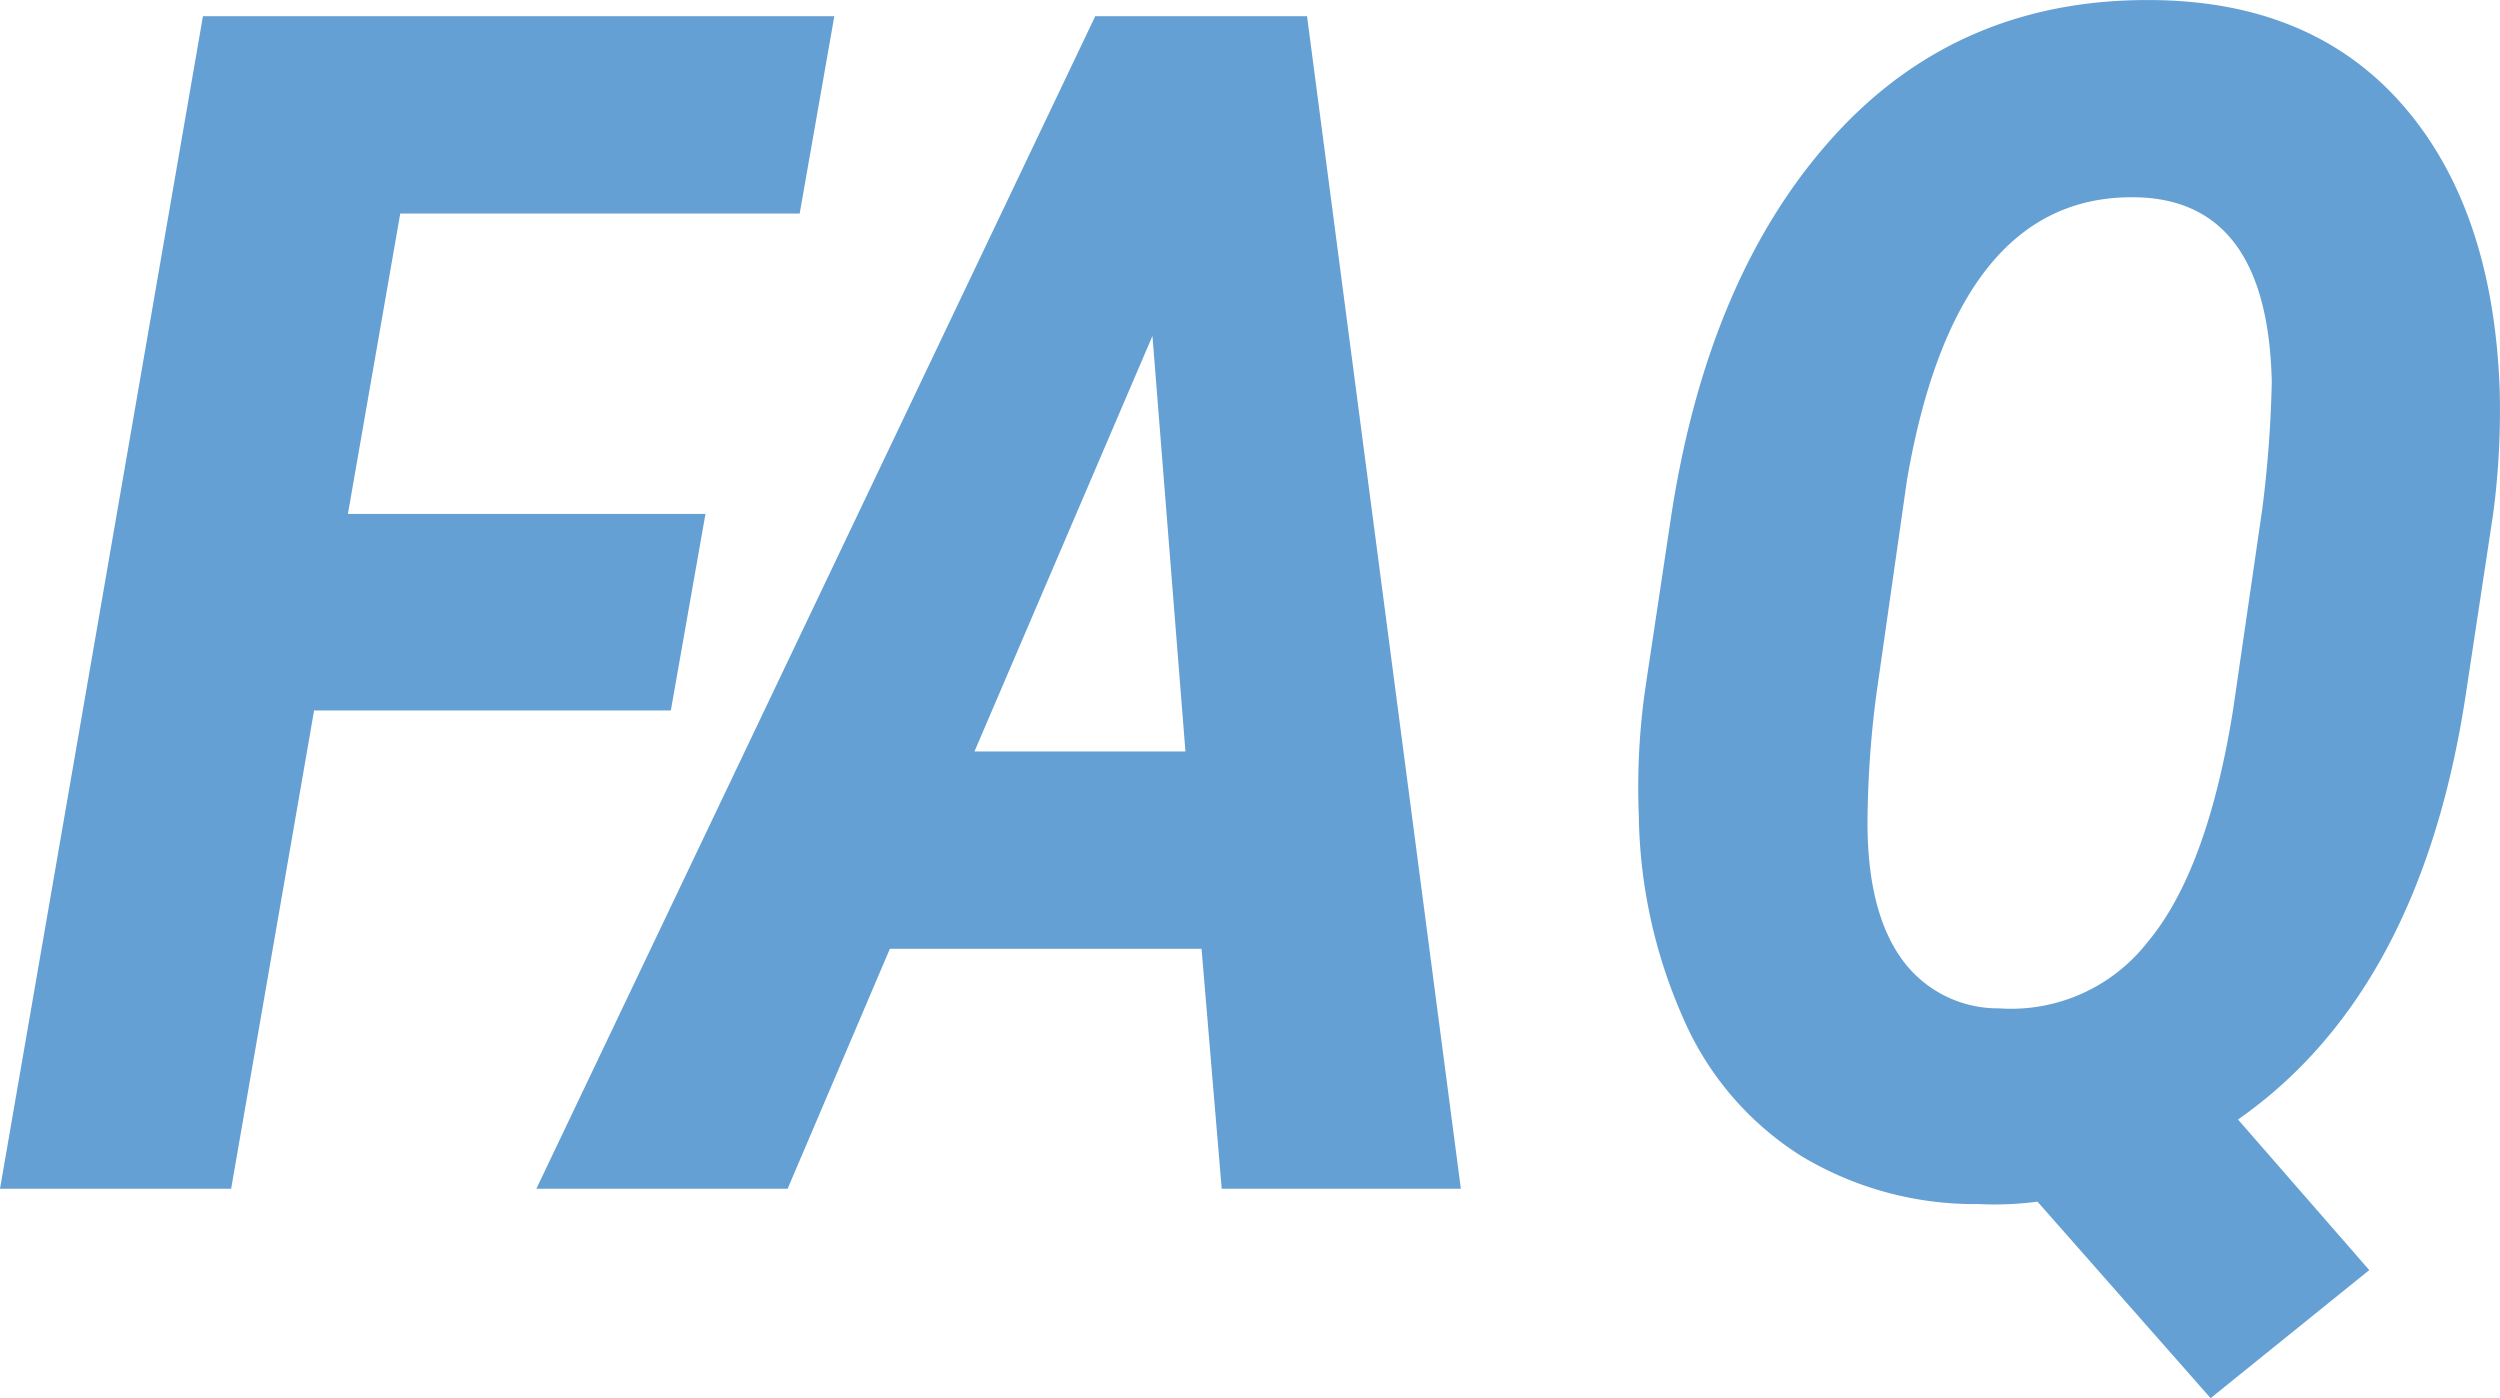 <svg xmlns="http://www.w3.org/2000/svg" width="181.895" height="101.727"><path data-name="パス 355" d="M48.809 51.692H22.852l-6.035 34.8H0L14.766 1.18h45.937l-2.52 14.355H29.121l-3.808 21.857h26.015zm38.613 17.339H64.746l-7.441 17.461H39.024L79.688 1.18h15.41l11.191 85.312h-17.4zM70.899 54.676H86.25l-2.4-30.234zm91.933 26.777l9.551 10.957-11.543 9.316-12.597-14.296a23.81 23.81 0 01-4.277.176 24.467 24.467 0 01-12.893-3.487 22.3 22.3 0 01-8.584-9.99 37.563 37.563 0 01-3.252-14.766 50.674 50.674 0 01.469-9.258l1.875-12.48q2.7-17.7 11.924-27.8T157.03.011q11.426.234 17.9 7.764t6.943 20.6a57.225 57.225 0 01-.469 8.965l-2.051 13.535q-3.337 21.379-16.521 30.578zm1.758-44.355a86.453 86.453 0 00.7-9.316q-.293-13.008-9.551-13.418-13.359-.527-16.992 20.566l-2.227 15.586a74.878 74.878 0 00-.645 9.316q0 6.445 2.461 9.9a8.6 8.6 0 007.09 3.633 12.6 12.6 0 0010.84-4.834q4.336-5.186 6.211-16.9z" fill="#64a0d3"/></svg>